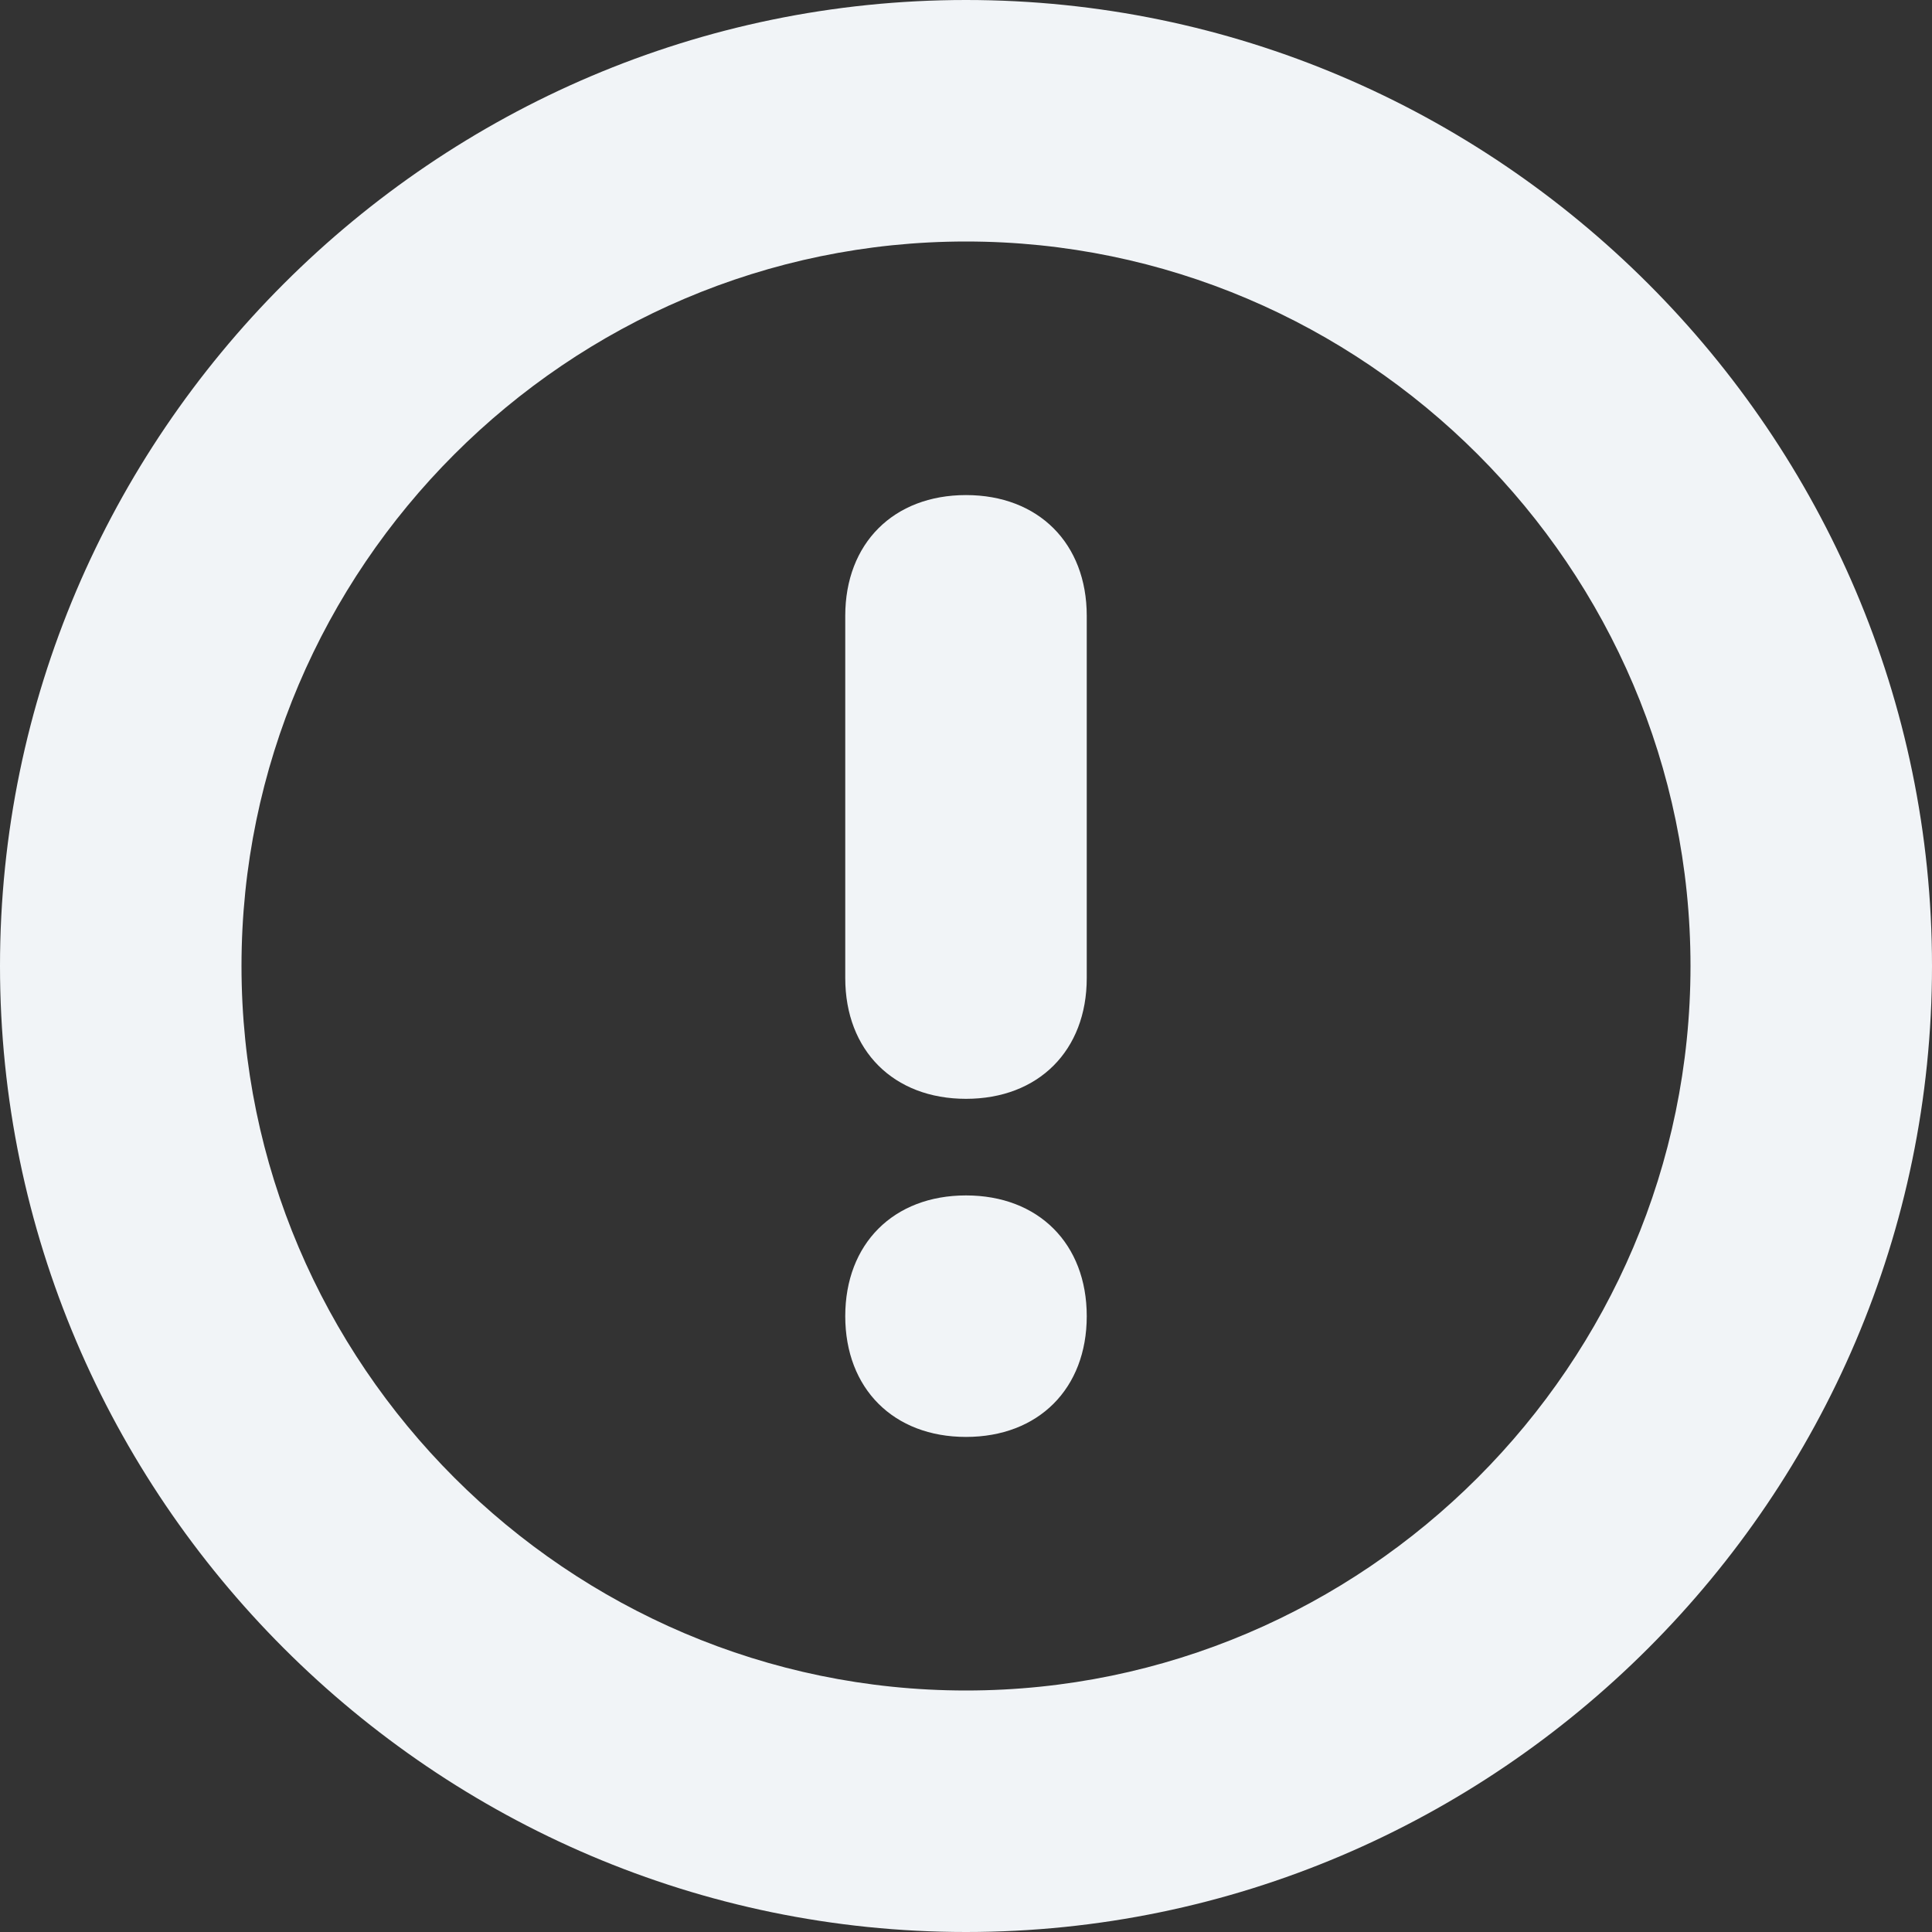 <svg width="16" height="16" viewBox="0 0 16 16" fill="none" xmlns="http://www.w3.org/2000/svg">
<rect x="0" y="0" width="16" height="16" fill="#333333" stroke="none"/>
<g clip-path="url(#clip0_2841_594)">
<path d="M8 2C11.3 2 14 4.7 14 8C14 11.3 11.3 14 8 14C4.7 14 2 11.3 2 8C2 4.7 4.7 2 8 2ZM8 0C3.6 0 0 3.6 0 8C0 12.4 3.6 16 8 16C12.4 16 16 12.4 16 8C16 3.6 12.4 0 8 0Z" fill="#F1F4F7"/>
<path d="M8 4.1C7.4 4.1 7 4.5 7 5.1V8.1C7 8.7 7.4 9.1 8 9.1C8.6 9.1 9 8.7 9 8.1V5.1C9 4.5 8.6 4.1 8 4.1Z" fill="#F1F4F7"/>
<path d="M8 9.9C7.4 9.9 7 10.3 7 10.9C7 11.5 7.4 11.9 8 11.9C8.6 11.9 9 11.5 9 10.9C9 10.3 8.6 9.9 8 9.9Z" fill="#F1F4F7"/>
</g>
<defs>
<clipPath id="clip0_2841_594">
<rect width="16" height="16" fill="white"/>
</clipPath>
</defs>
</svg>
